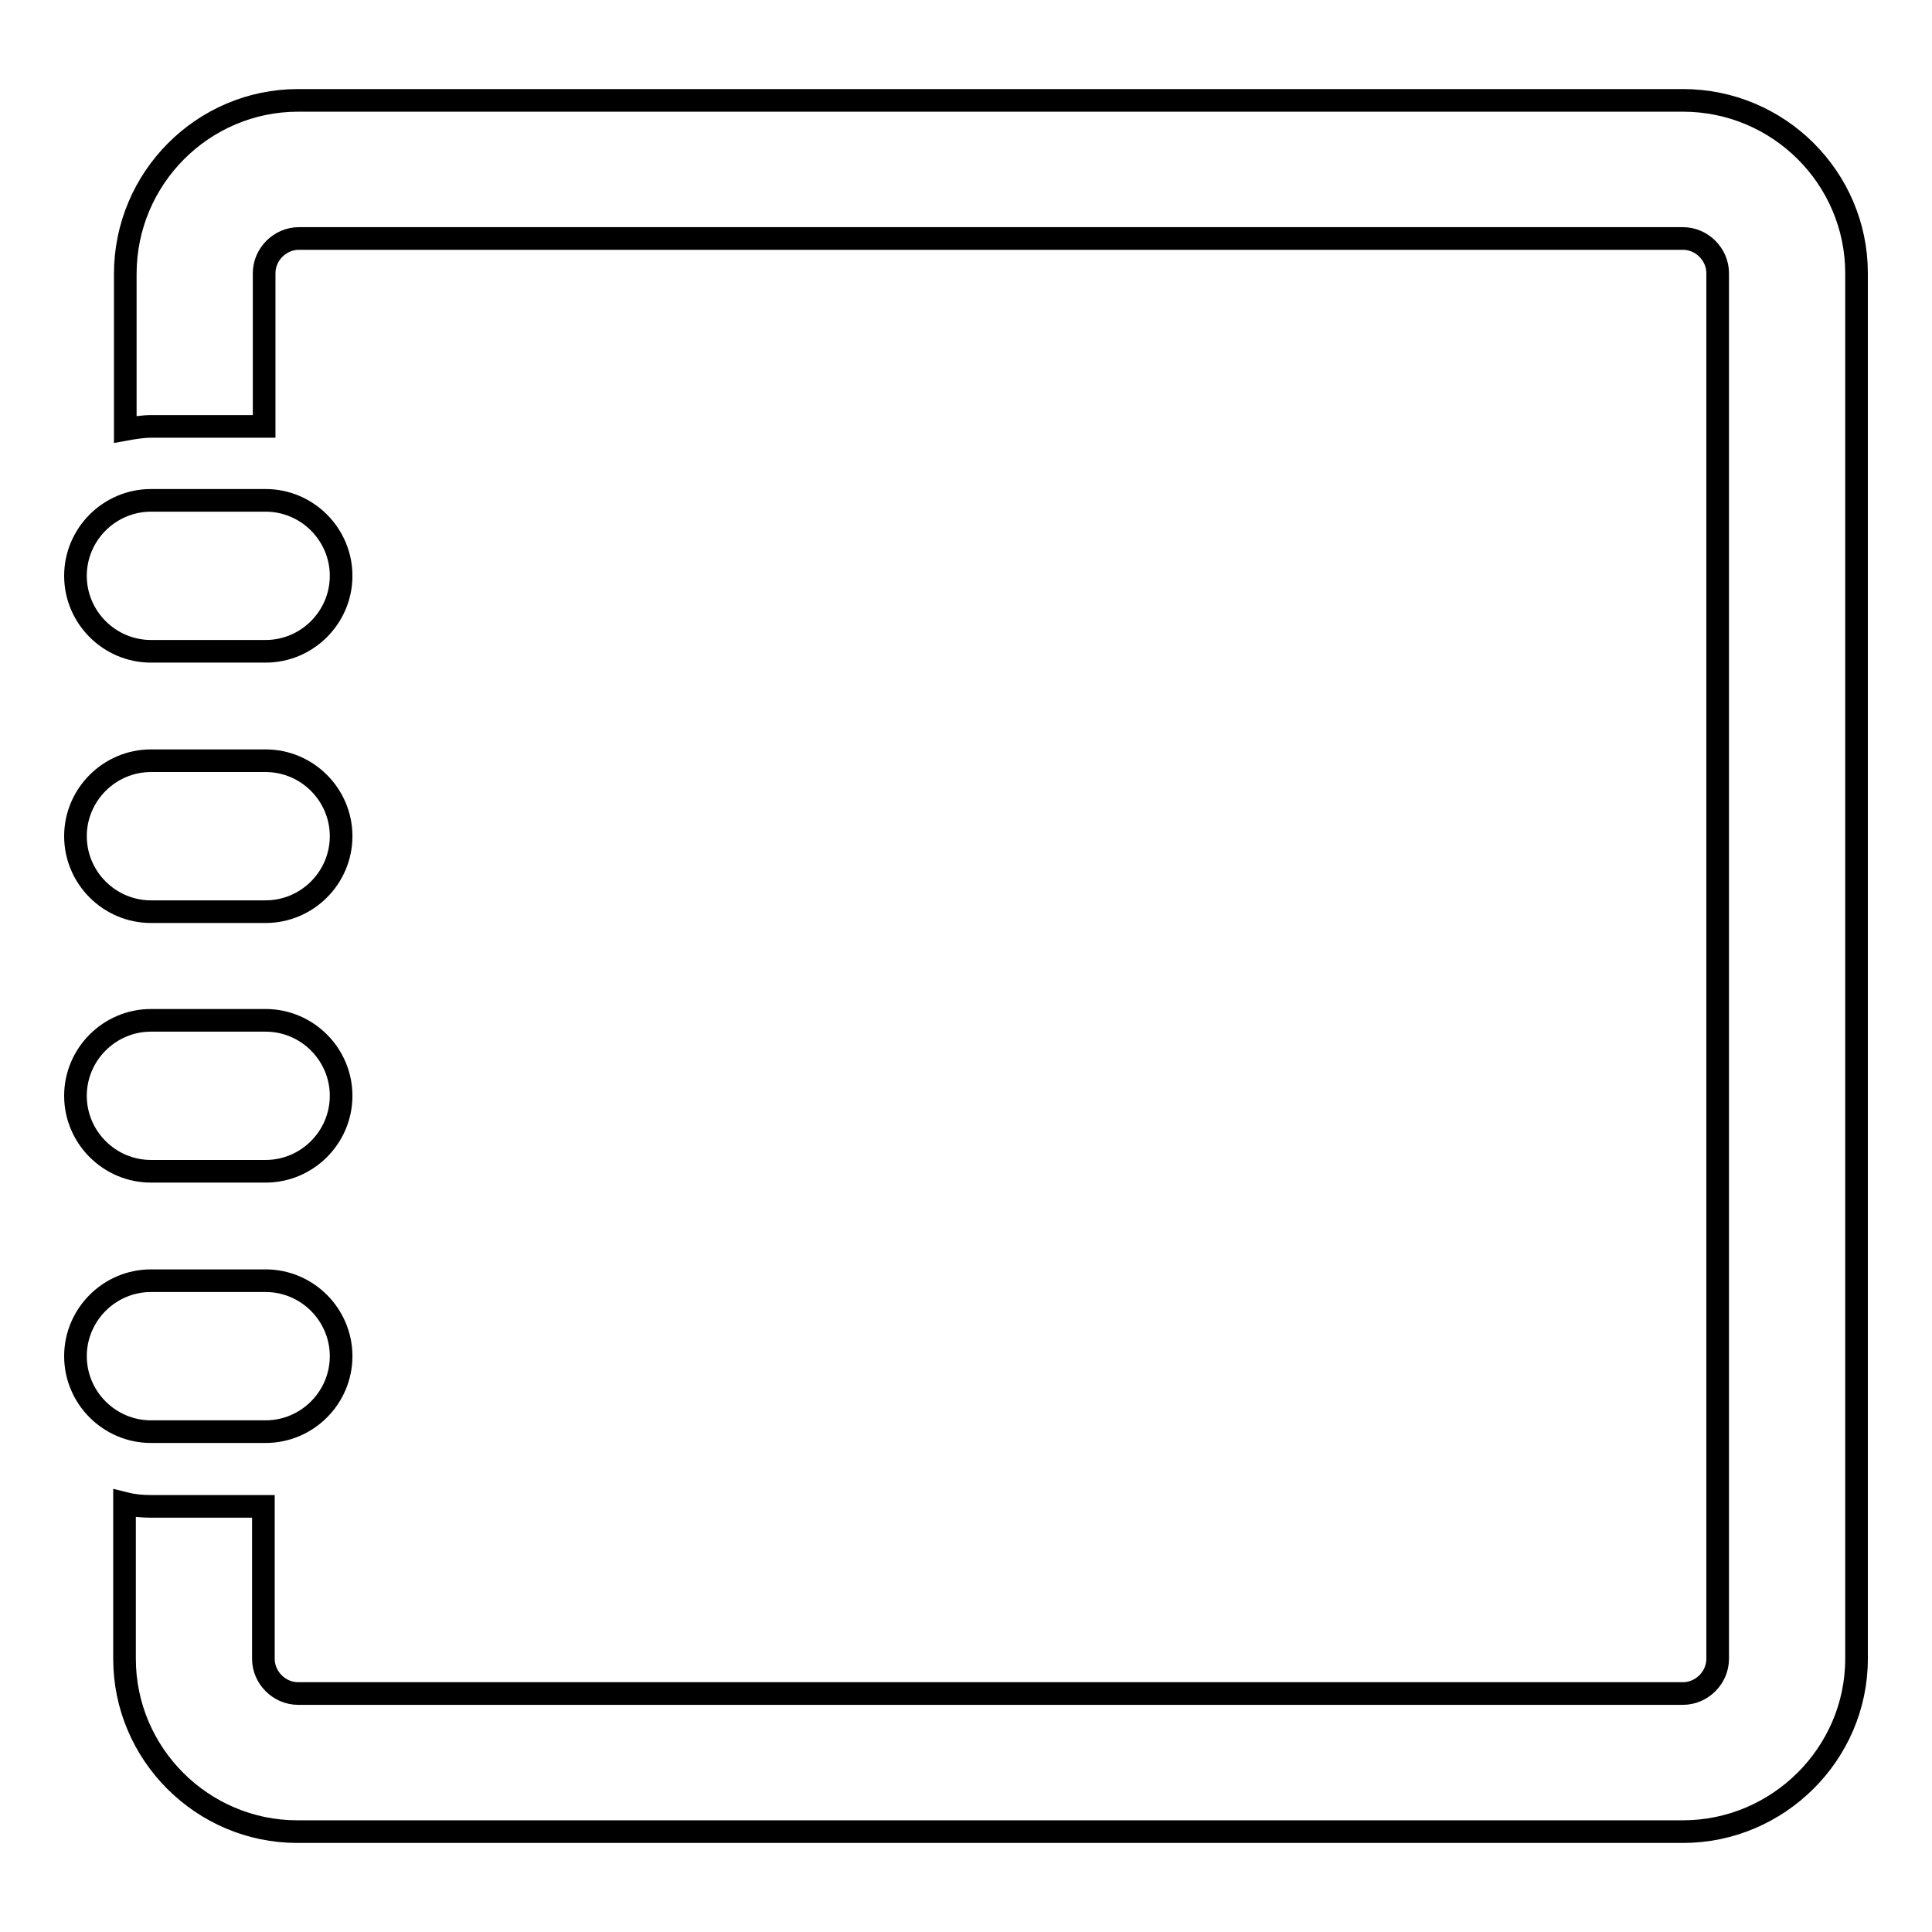<?xml version="1.0" encoding="utf-8"?>
<!-- Svg Vector Icons : http://www.onlinewebfonts.com/icon -->
<!DOCTYPE svg PUBLIC "-//W3C//DTD SVG 1.1//EN" "http://www.w3.org/Graphics/SVG/1.1/DTD/svg11.dtd">
<svg version="1.1" xmlns="http://www.w3.org/2000/svg" xmlns:xlink="http://www.w3.org/1999/xlink" x="0px" y="0px" viewBox="0 0 256 256" enable-background="new 0 0 256 256" xml:space="preserve">
<g><g><g><g><path stroke-width="3" fill-opacity="0" stroke="#000000"  d="M223,13.3H39.5c-12.6,0-22.9,10.3-22.9,23v20.6c1.1-0.2,2.3-0.4,3.5-0.4h14.9V36.2c0-2.5,2.1-4.6,4.6-4.6H223c2.5,0,4.6,2.1,4.6,4.6v183.6c0,2.5-2.1,4.6-4.6,4.6H39.5c-2.5,0-4.6-2.1-4.6-4.6v-20.2H20c-1.2,0-2.3-0.1-3.5-0.4v20.6c0,12.6,10.3,22.9,22.9,22.9H223c12.6,0,23-10.3,23-22.9V36.2C246,23.6,235.7,13.3,223,13.3z"/><path stroke-width="3" fill-opacity="0" stroke="#000000"  d="M20,86.3h15.2c5.5,0,10-4.5,10-10c0-5.5-4.5-10-10-10H20c-5.5,0-10,4.5-10,10C10,81.8,14.5,86.3,20,86.3z"/><path stroke-width="3" fill-opacity="0" stroke="#000000"  d="M20,120.8h15.2c5.5,0,10-4.5,10-10c0-5.5-4.5-10-10-10H20c-5.5,0-10,4.5-10,10C10,116.3,14.5,120.8,20,120.8z"/><path stroke-width="3" fill-opacity="0" stroke="#000000"  d="M20,155.2h15.2c5.5,0,10-4.5,10-10s-4.5-10-10-10H20c-5.5,0-10,4.5-10,10S14.5,155.2,20,155.2z"/><path stroke-width="3" fill-opacity="0" stroke="#000000"  d="M35.2,189.7c5.5,0,10-4.5,10-10s-4.5-10-10-10H20c-5.5,0-10,4.5-10,10s4.5,10,10,10H35.2z"/></g></g><g></g><g></g><g></g><g></g><g></g><g></g><g></g><g></g><g></g><g></g><g></g><g></g><g></g><g></g><g></g></g></g>
</svg>